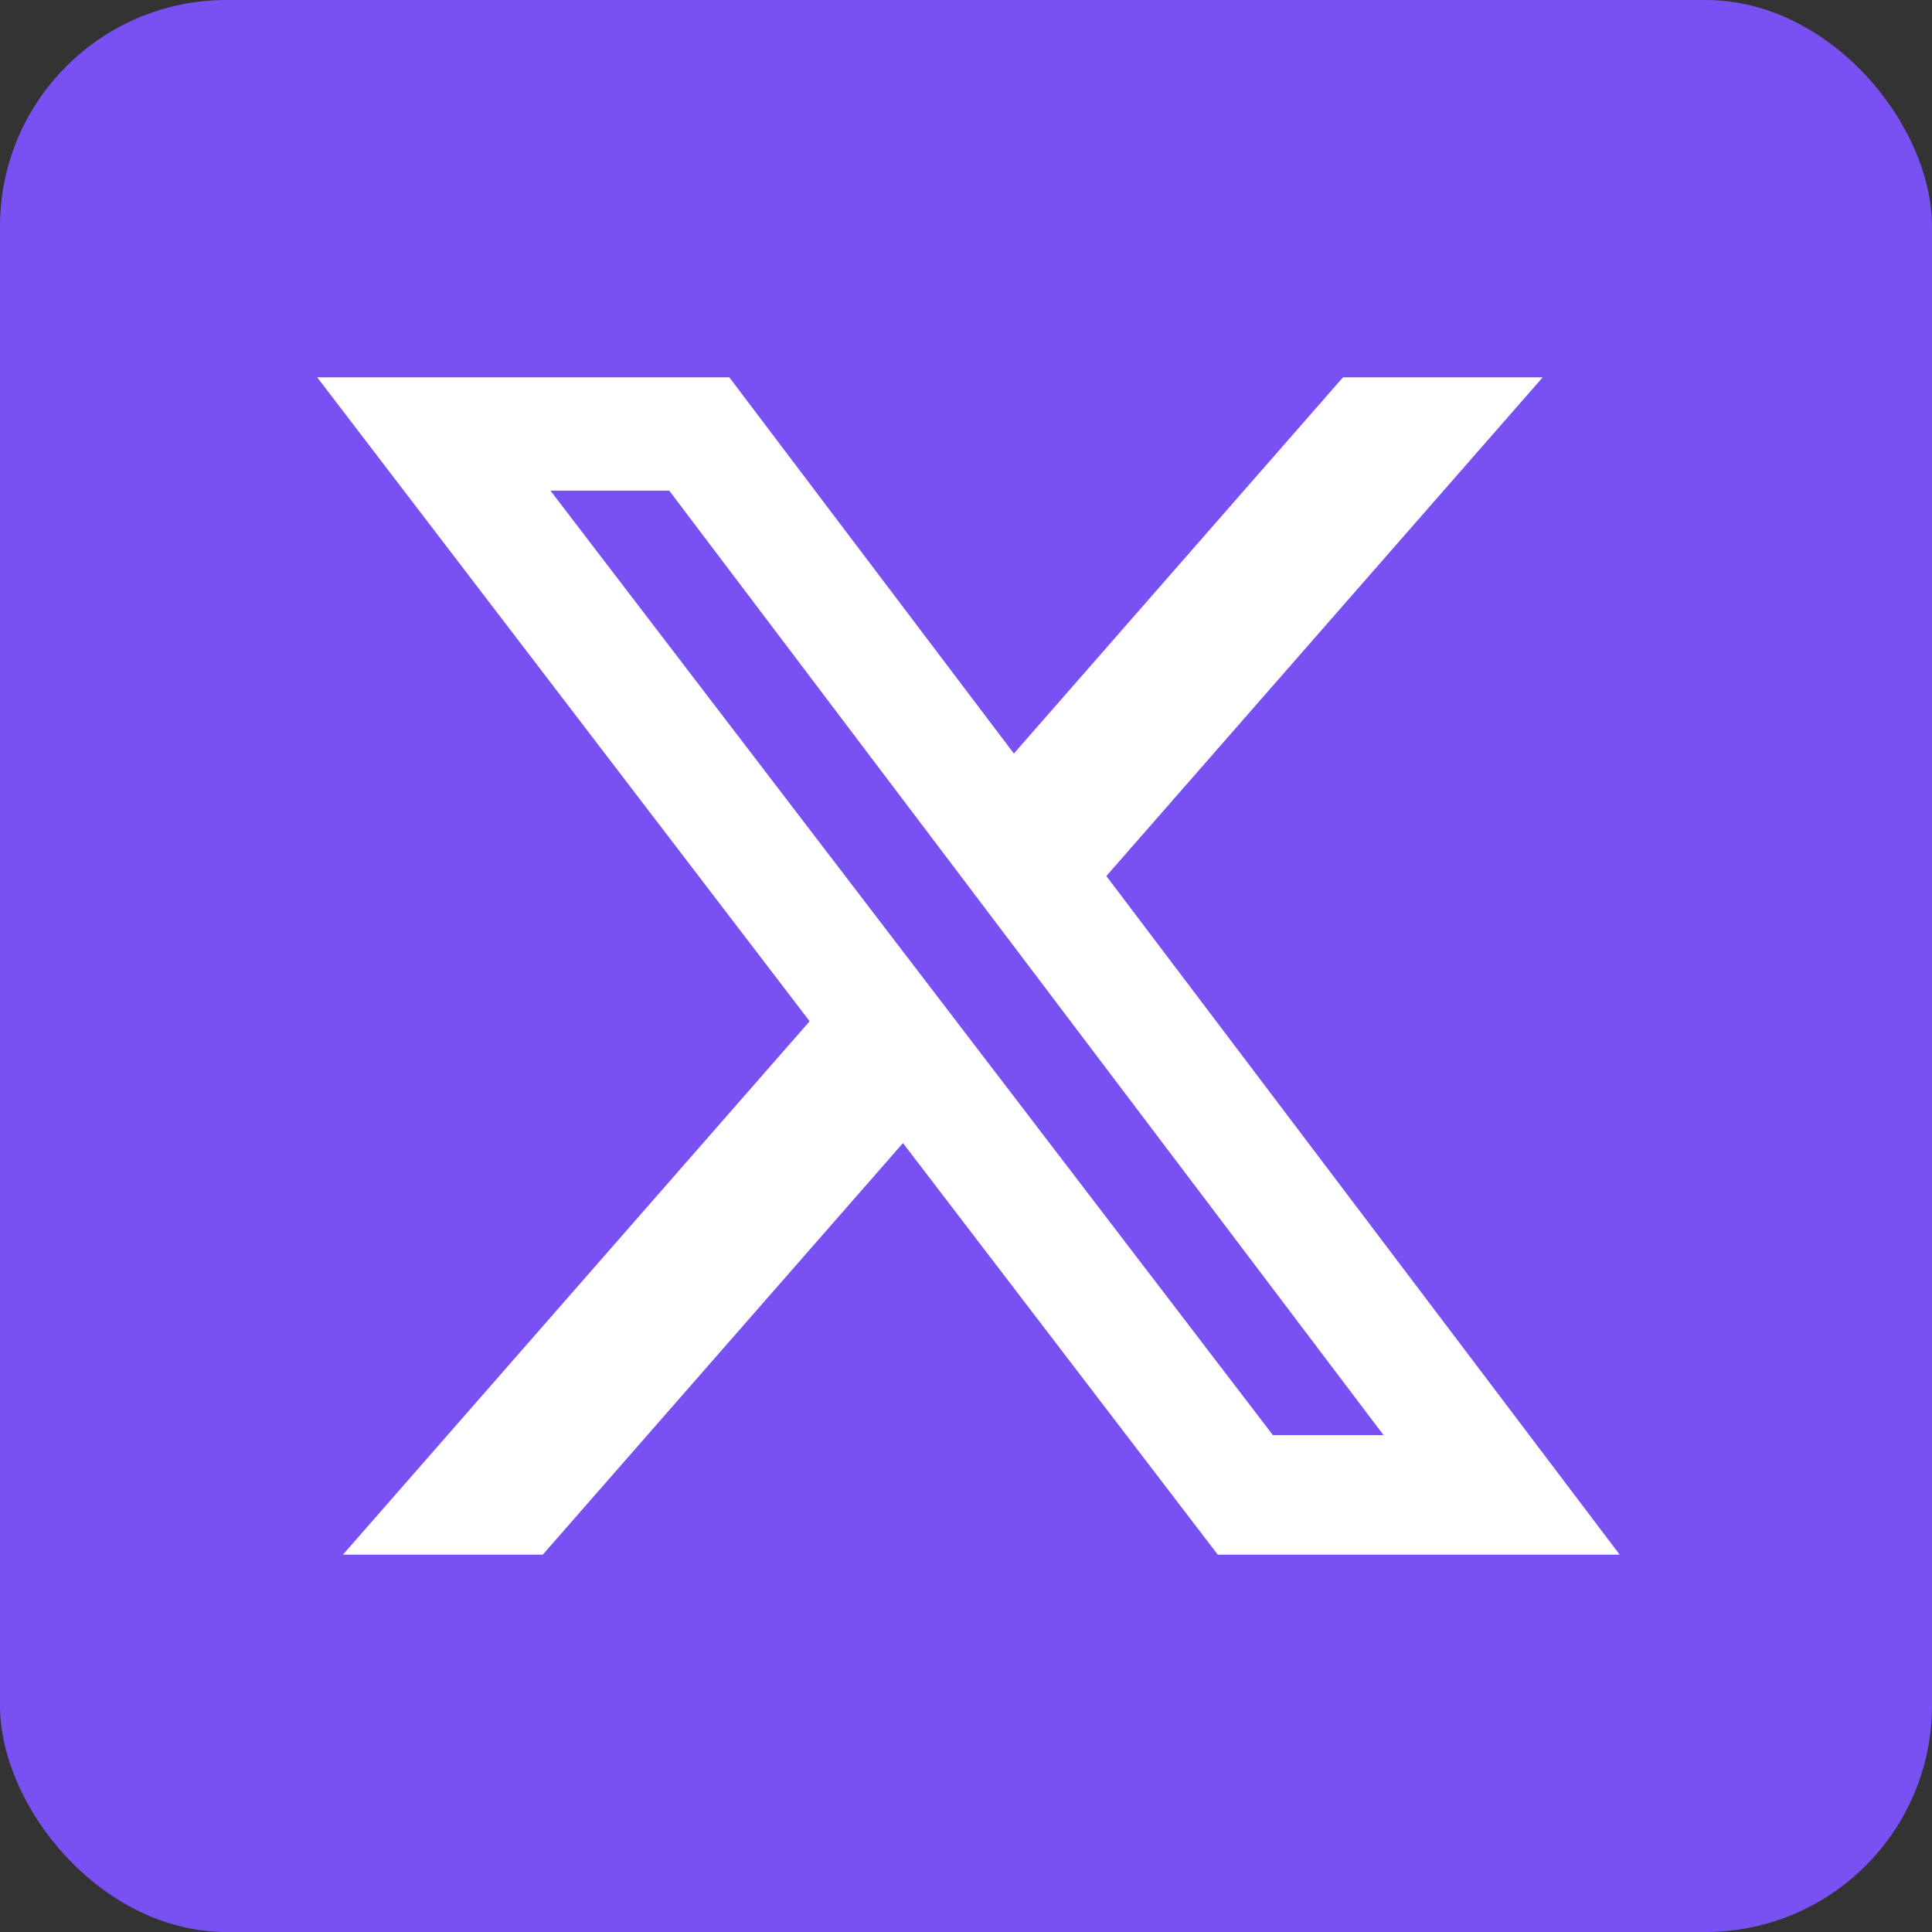 <svg xmlns="http://www.w3.org/2000/svg" fill="none" viewBox="0 0 512 512" id="twitter">
  <rect x="0" y="0" width="512" height="512" fill="#333333" stroke="none"/>
  <g clip-path="url(#clip0_84_15697)">
    <rect width="512" height="512" fill="#7950F2" rx="60"></rect>
    <path fill="#fff" d="M355.904 100H408.832L293.2 232.16L429.232 412H322.72L239.296 302.928L143.84 412H90.88L214.56 270.64L84.064 100H193.28L268.688 199.696L355.904 100ZM337.328 380.32H366.656L177.344 130.016H145.872L337.328 380.32Z"></path>
  </g>
  <defs>
    <clipPath id="clip0_84_15697">
      <rect width="512" height="512" fill="#fff"></rect>
    </clipPath>
  </defs>
</svg>

